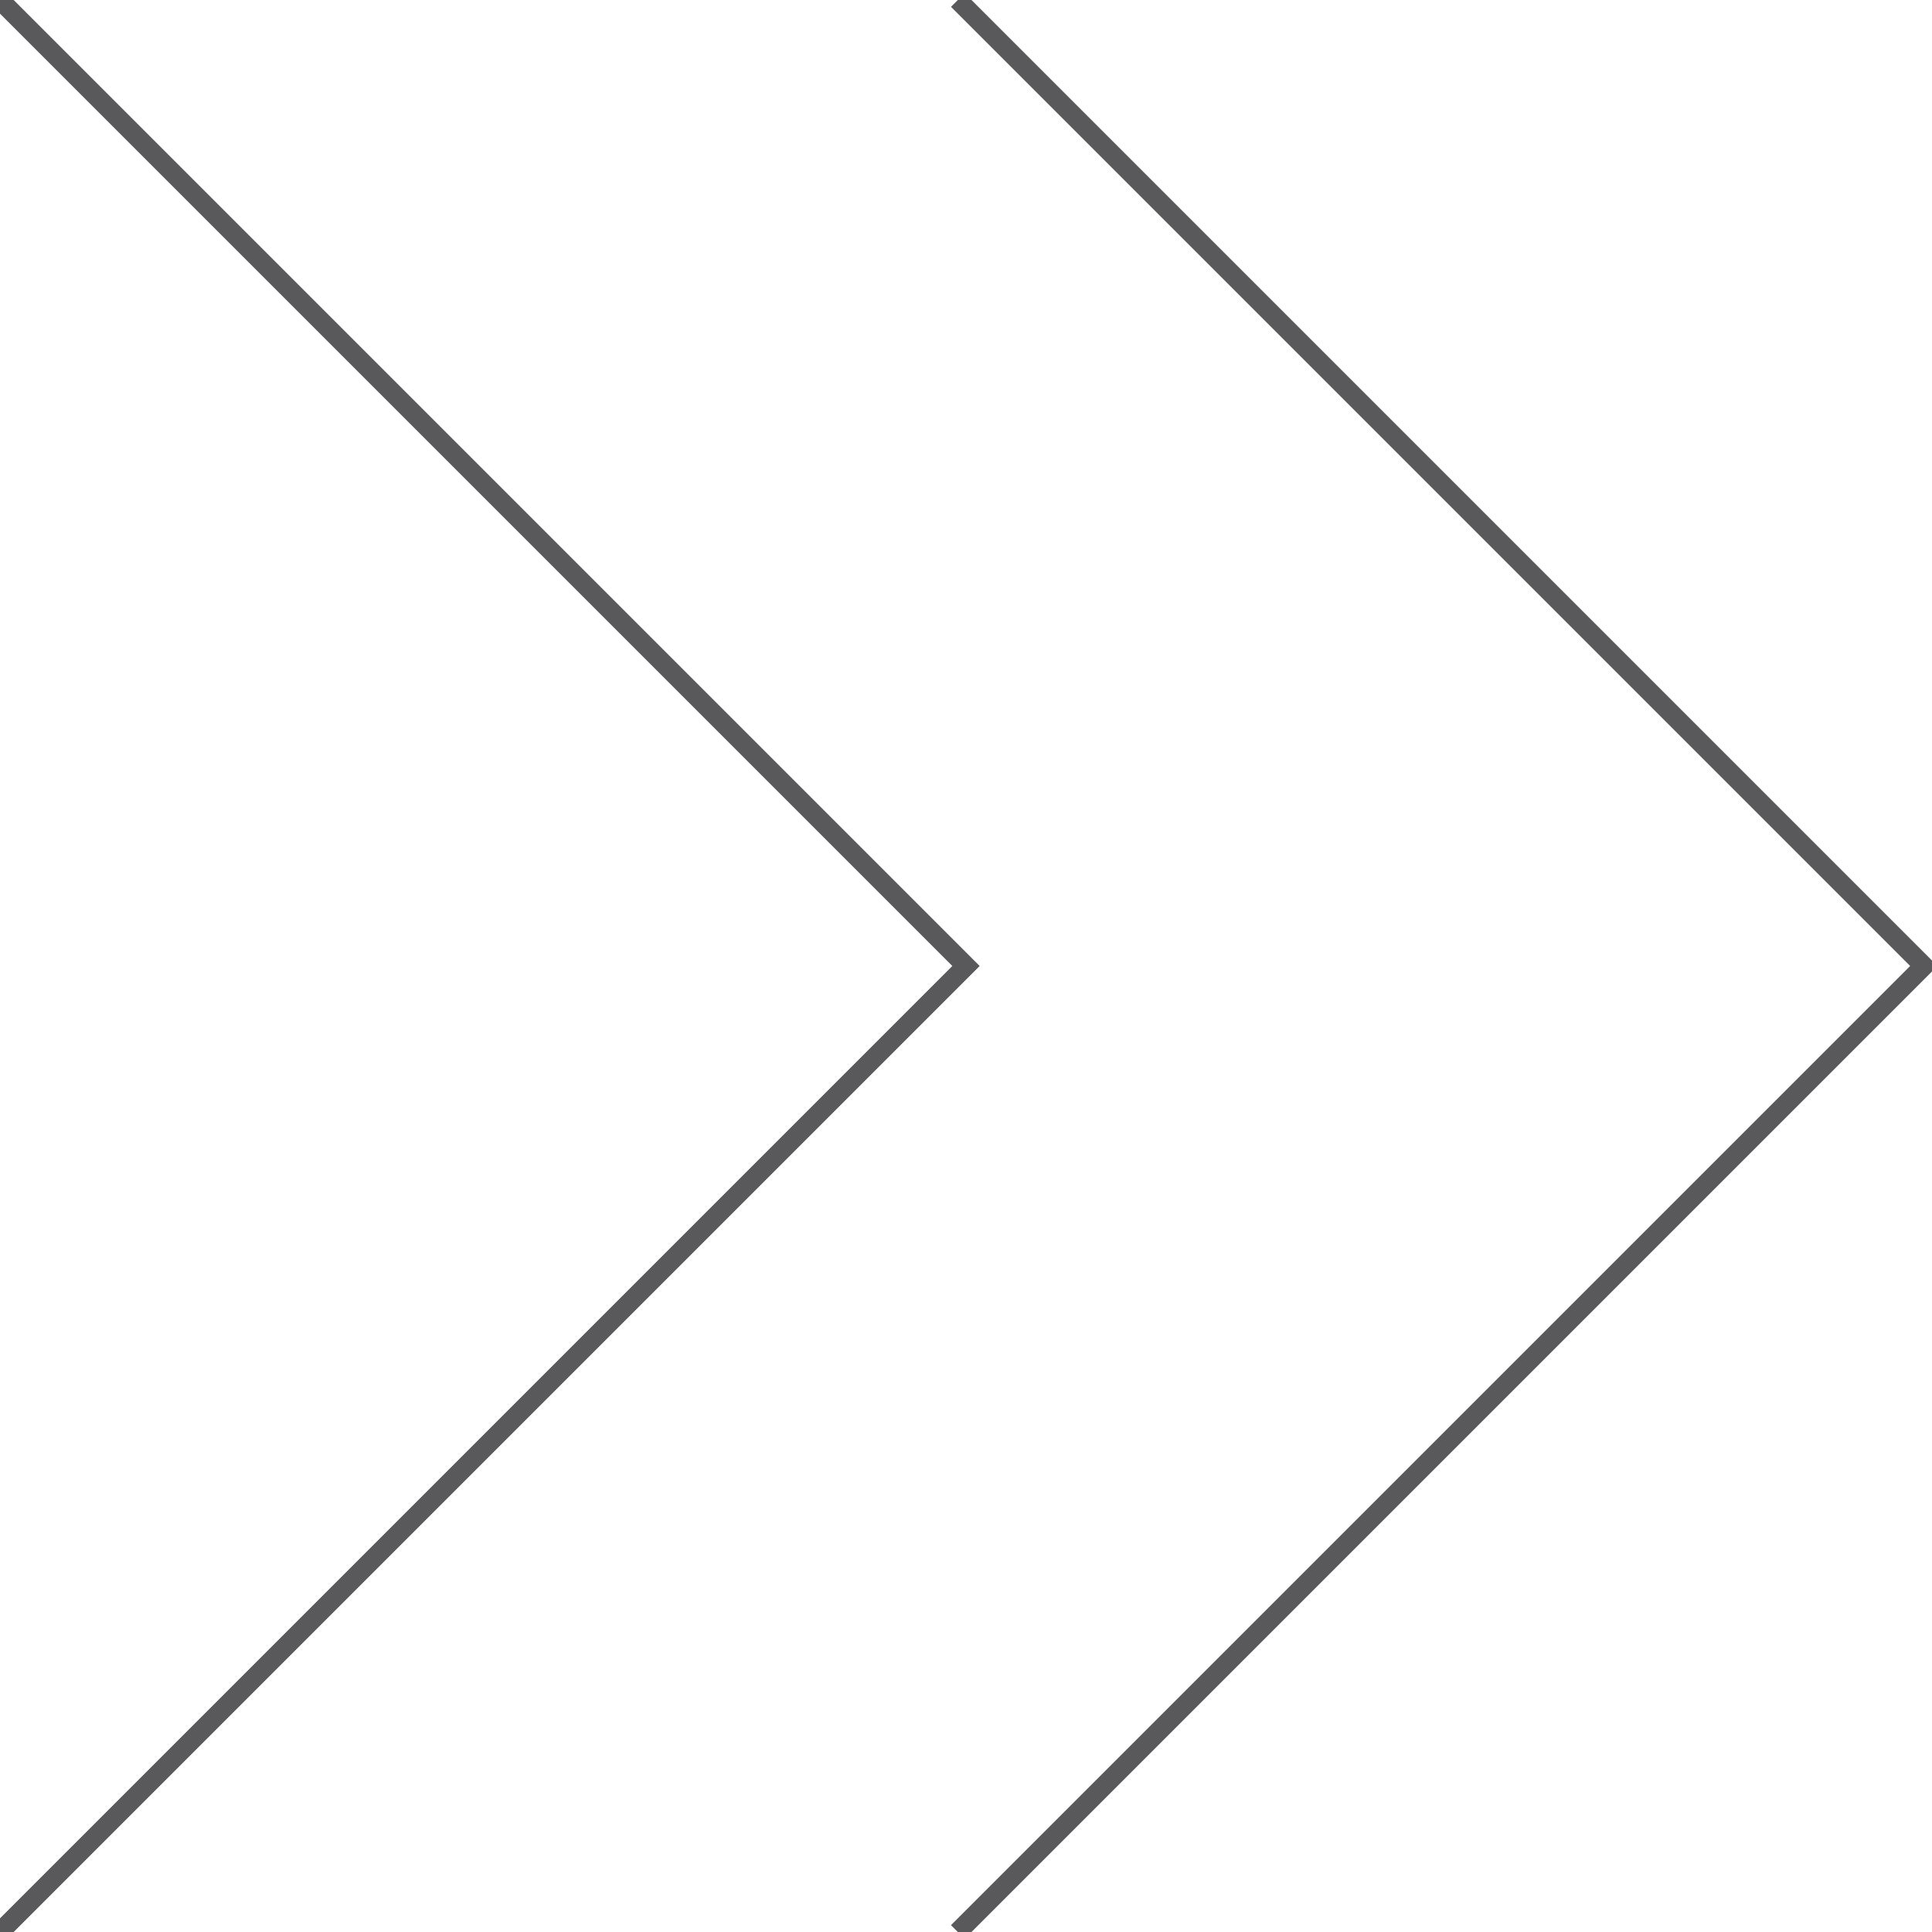 <svg width="200" height="200" viewBox="0 0 200 200" fill="none" xmlns="http://www.w3.org/2000/svg">
<path d="M0 0L100 100L0 200M99.153 0L199.153 100L99.153 200" stroke="#59595B" stroke-width="2"/>
</svg>
